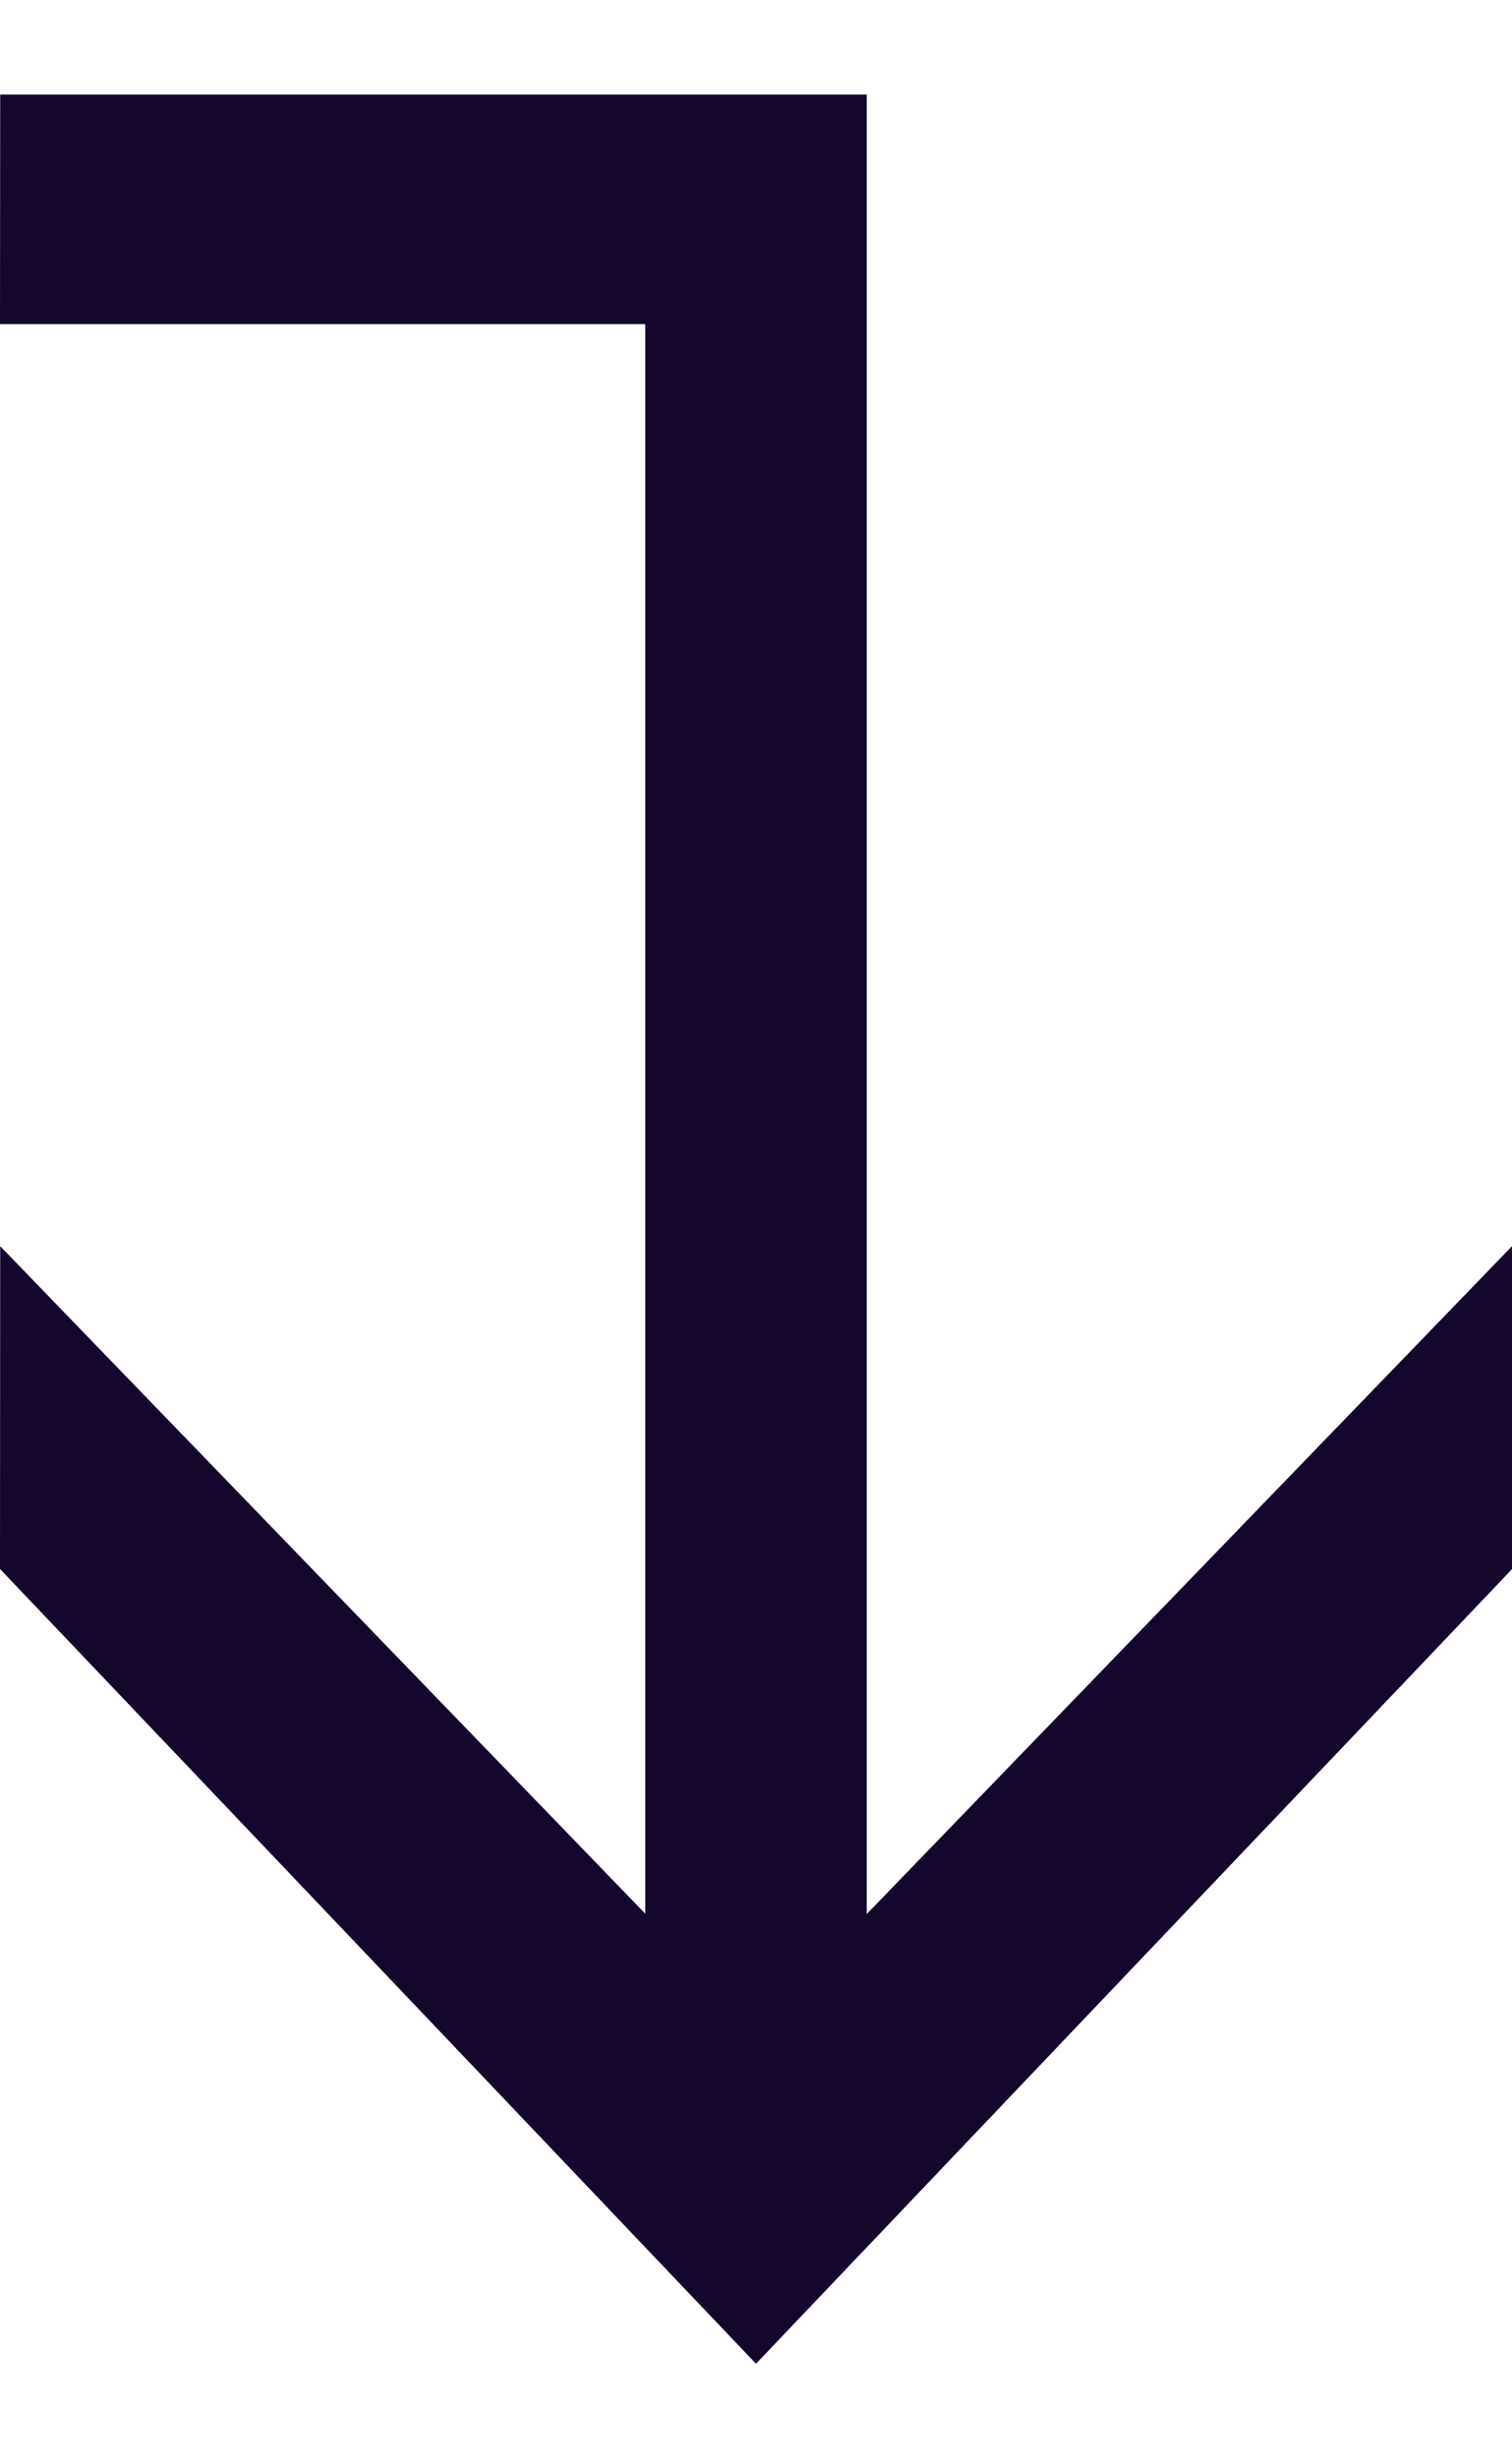<svg width="8" height="13" viewBox="0 0 8 13" fill="none" xmlns="http://www.w3.org/2000/svg">
<path d="M0.001 0.5L4.586 0.5V10.973H3.414L3.414 1.714H2.87756e-07L0.001 0.5ZM0.001 6.59L4.001 10.727L8 6.59V8.298L4 12.5L0 8.297L0.001 6.59Z" fill="#14072B"/>
</svg>
